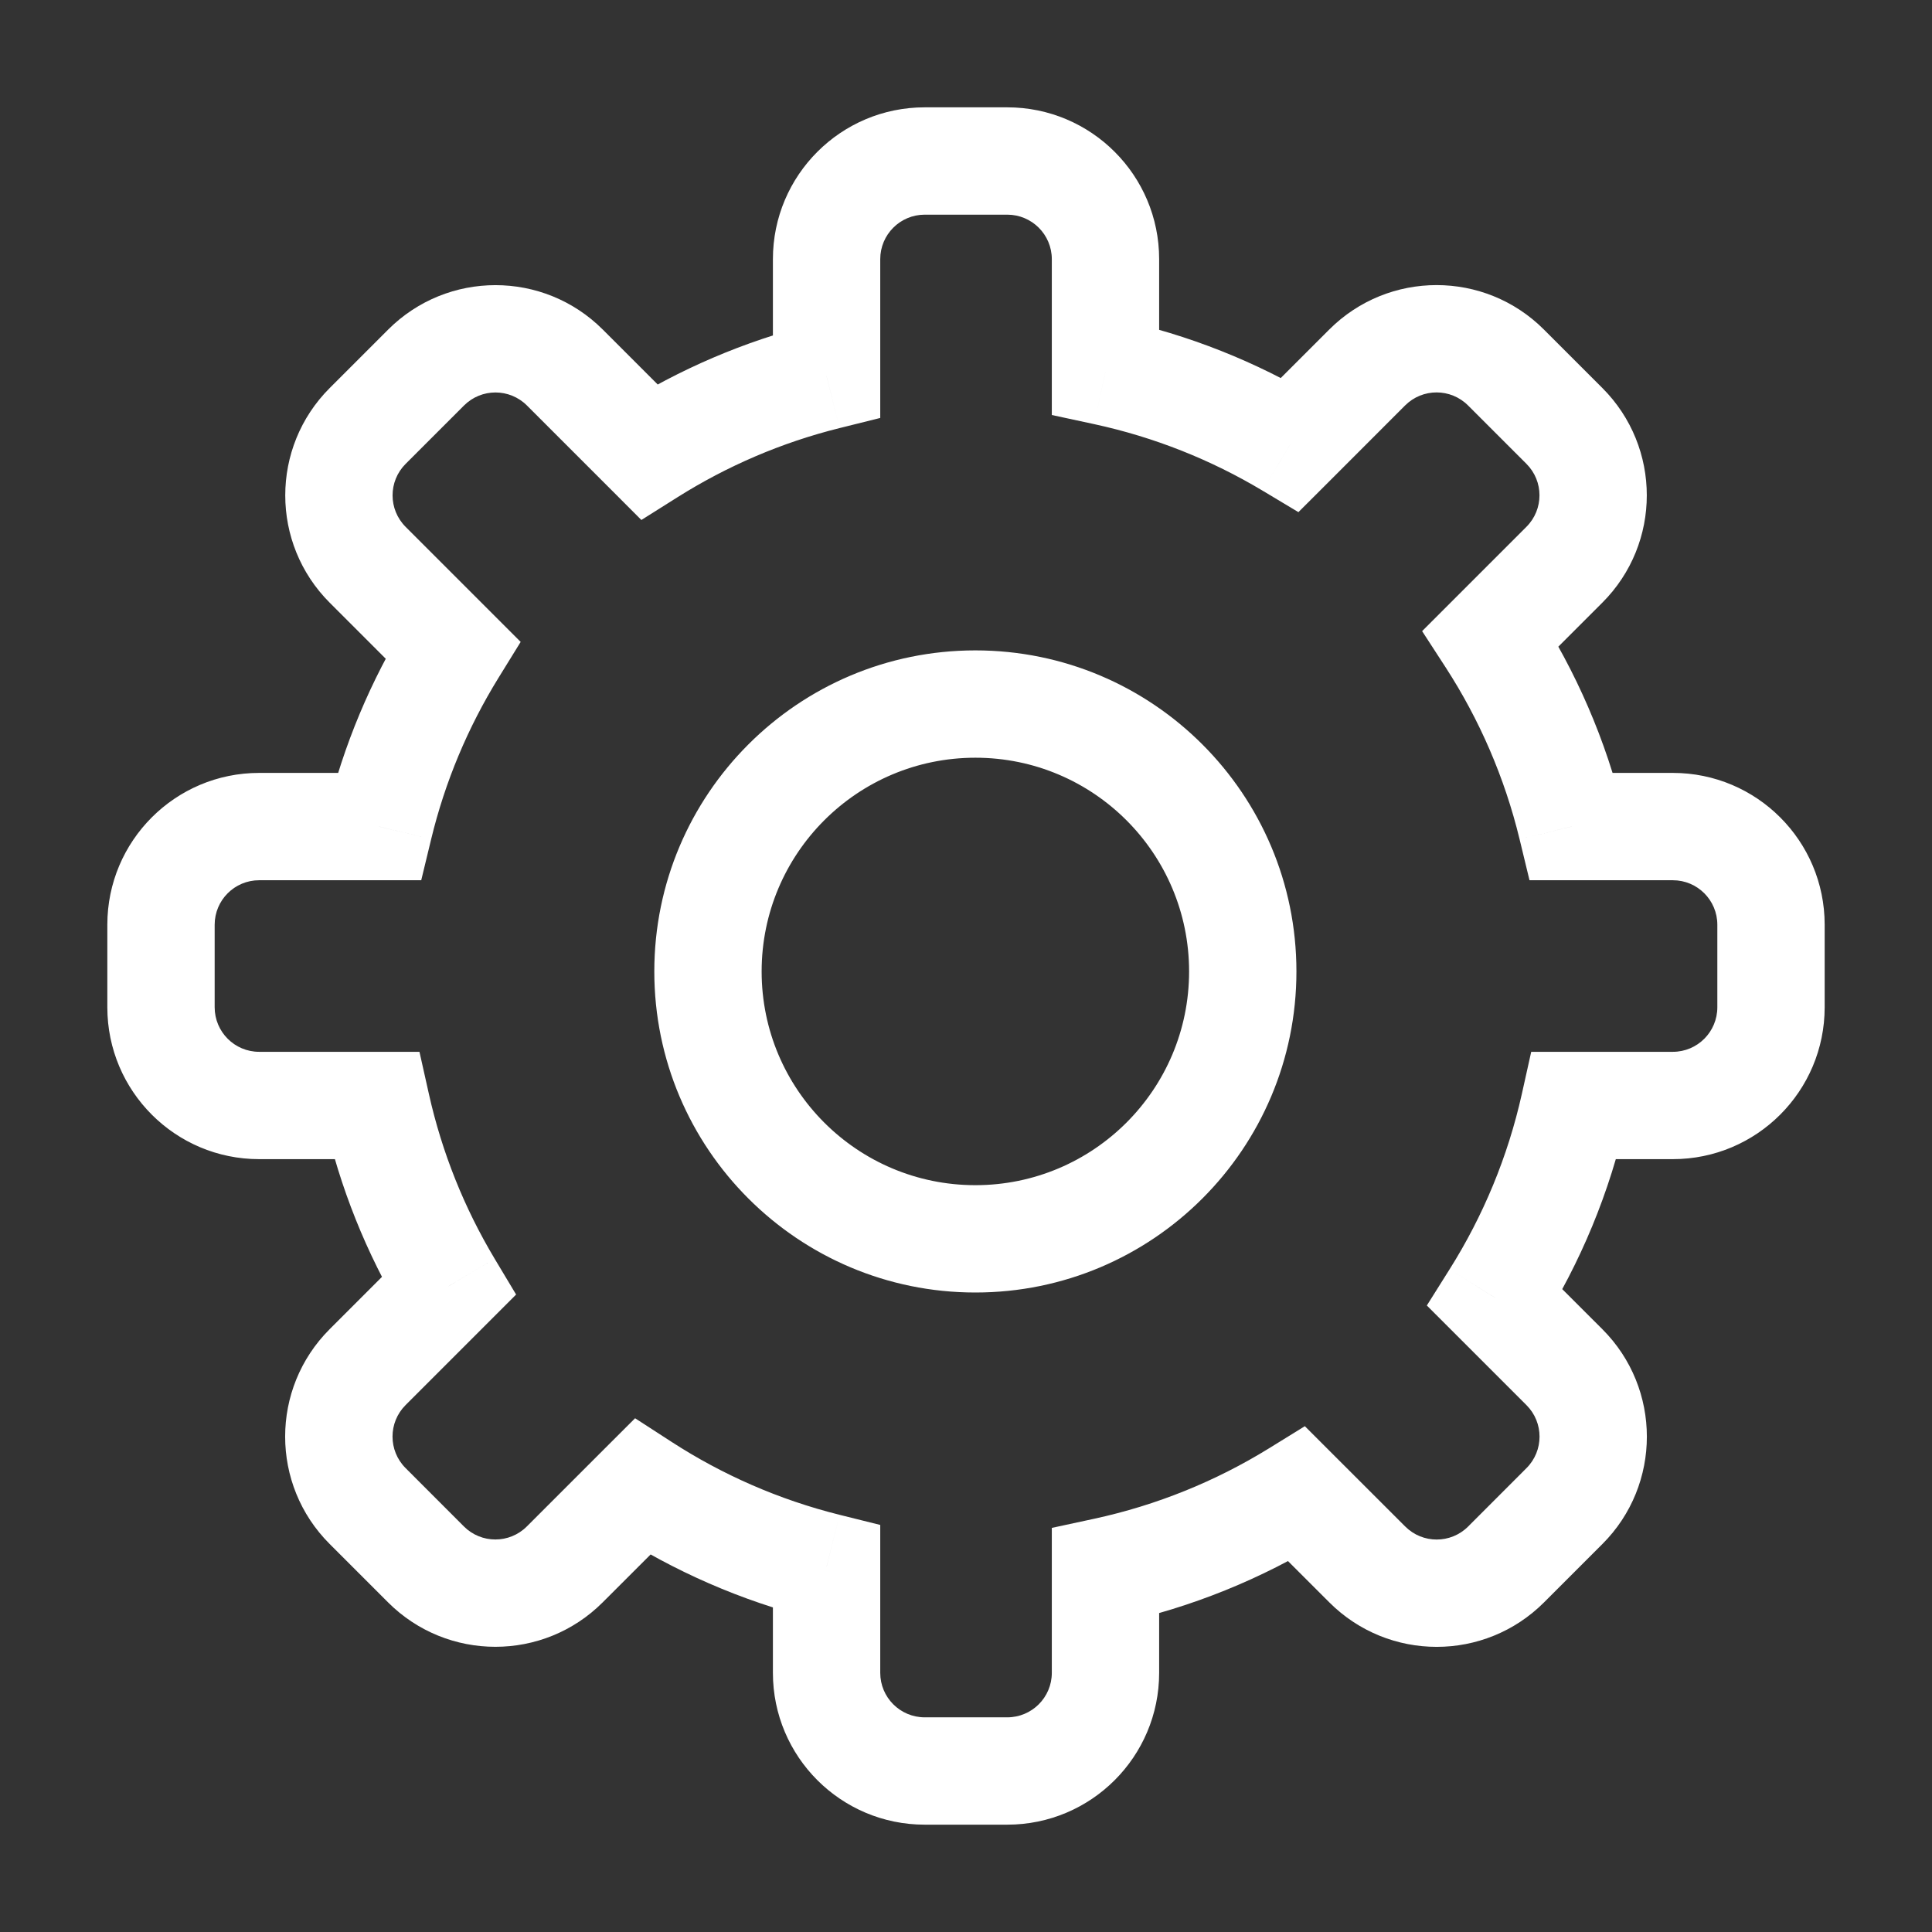 <svg xmlns:xlink="http://www.w3.org/1999/xlink" xmlns="http://www.w3.org/2000/svg" width="36" height="36" viewBox="0 0 36 36" fill="none">
<rect x="0" y="0" width="36" height="36" fill="#333333" stroke="none"/>
<path d="M15.402 7.007L15.643 7.977L16.402 7.788V7.007H15.402ZM17.231 3V4V3ZM18.769 3V2V3ZM20.599 6.925H19.599V7.733L20.388 7.903L20.599 6.925ZM24.039 8.284L23.525 9.142L24.194 9.543L24.746 8.992L24.039 8.284ZM25.475 6.848L24.768 6.141V6.141L25.475 6.848ZM28.062 6.848L28.769 6.141V6.141L28.062 6.848ZM29.15 7.936L28.443 8.643V8.643L29.15 7.936ZM29.15 10.523L28.443 9.816L29.15 10.523ZM27.778 11.895L27.071 11.188L26.499 11.76L26.939 12.438L27.778 11.895ZM29.287 15.402L28.315 15.637L28.5 16.402H29.287V15.402ZM29.334 20.599V19.599H28.532L28.358 20.381L29.334 20.599ZM27.858 24.183L27.012 23.65L26.587 24.326L27.151 24.89L27.858 24.183ZM29.151 25.476L29.859 24.769H29.859L29.151 25.476ZM29.151 28.063L28.444 27.356L29.151 28.063ZM28.064 29.151L28.771 29.858L28.771 29.858L28.064 29.151ZM25.477 29.151L24.77 29.858V29.858L25.477 29.151ZM24.166 27.841L24.873 27.134L24.314 26.575L23.642 26.99L24.166 27.841ZM20.599 29.277L20.388 28.3L19.599 28.47V29.277H20.599ZM15.402 29.196H16.402V28.415L15.643 28.226L15.402 29.196ZM11.969 27.706L12.512 26.866L11.834 26.427L11.262 26.998L11.969 27.706ZM10.524 29.15L9.817 28.443H9.817L10.524 29.15ZM7.937 29.15L7.23 29.857L7.23 29.857L7.937 29.15ZM6.849 28.062L7.557 27.355H7.557L6.849 28.062ZM6.849 25.475L6.142 24.768H6.142L6.849 25.475ZM8.358 23.967L9.065 24.674L9.617 24.122L9.216 23.453L8.358 23.967ZM7.015 20.599L7.991 20.381L7.816 19.599H7.015V20.599ZM3 18.769H2H3ZM3 17.231H4H3ZM7.062 15.402V16.402H7.849L8.034 15.637L7.062 15.402ZM8.436 12.109L9.287 12.633L9.702 11.961L9.143 11.402L8.436 12.109ZM6.851 10.524L7.558 9.817L6.851 10.524ZM6.851 7.937L6.144 7.23L6.851 7.937ZM7.939 6.849L8.646 7.556H8.646L7.939 6.849ZM10.526 6.849L11.233 6.142V6.142L10.526 6.849ZM12.094 8.417L11.387 9.124L11.951 9.689L12.626 9.264L12.094 8.417ZM14.402 4.829V7.007H16.402V4.829H14.402ZM17.231 2C15.668 2 14.402 3.267 14.402 4.829H16.402C16.402 4.371 16.773 4 17.231 4V2ZM18.769 2L17.231 2V4L18.769 4V2ZM21.599 4.829C21.599 3.267 20.332 2 18.769 2V4C19.227 4 19.599 4.371 19.599 4.829H21.599ZM21.599 6.925V4.829H19.599V6.925H21.599ZM24.552 7.427C23.411 6.743 22.151 6.238 20.81 5.948L20.388 7.903C21.511 8.146 22.568 8.569 23.525 9.142L24.552 7.427ZM24.768 6.141L23.332 7.577L24.746 8.992L26.182 7.555L24.768 6.141ZM28.769 6.141C27.664 5.036 25.873 5.036 24.768 6.141L26.182 7.555C26.506 7.231 27.031 7.231 27.355 7.555L28.769 6.141ZM29.857 7.229L28.769 6.141L27.355 7.555L28.443 8.643L29.857 7.229ZM29.857 11.23C30.962 10.125 30.962 8.334 29.857 7.229L28.443 8.643C28.767 8.967 28.767 9.492 28.443 9.816L29.857 11.23ZM28.485 12.602L29.857 11.23L28.443 9.816L27.071 11.188L28.485 12.602ZM30.259 15.166C29.926 13.791 29.364 12.505 28.617 11.351L26.939 12.438C27.566 13.407 28.036 14.485 28.315 15.637L30.259 15.166ZM29.287 16.402H31.171V14.402H29.287V16.402ZM31.171 16.402C31.629 16.402 32 16.773 32 17.231H34C34 15.668 32.733 14.402 31.171 14.402V16.402ZM32 17.231V18.769H34V17.231H32ZM32 18.769C32 19.227 31.629 19.599 31.171 19.599V21.599C32.733 21.599 34 20.332 34 18.769H32ZM31.171 19.599H29.334V21.599H31.171V19.599ZM28.704 24.715C29.447 23.535 29.997 22.221 30.31 20.816L28.358 20.381C28.096 21.558 27.635 22.66 27.012 23.65L28.704 24.715ZM29.859 24.769L28.565 23.476L27.151 24.89L28.444 26.183L29.859 24.769ZM29.859 28.77C30.963 27.666 30.963 25.874 29.859 24.769L28.444 26.183C28.768 26.507 28.768 27.032 28.444 27.356L29.859 28.77ZM28.771 29.858L29.859 28.77L28.444 27.356L27.357 28.444L28.771 29.858ZM24.77 29.858C25.875 30.963 27.666 30.963 28.771 29.858L27.357 28.444C27.033 28.768 26.508 28.768 26.184 28.444L24.77 29.858ZM23.459 28.548L24.77 29.858L26.184 28.444L24.873 27.134L23.459 28.548ZM20.81 30.255C22.205 29.953 23.514 29.418 24.691 28.692L23.642 26.99C22.654 27.599 21.557 28.047 20.388 28.3L20.81 30.255ZM21.599 31.171V29.277H19.599V31.171H21.599ZM18.769 34C20.332 34 21.599 32.733 21.599 31.171H19.599C19.599 31.629 19.227 32 18.769 32V34ZM17.231 34H18.769V32H17.231V34ZM14.402 31.171C14.402 32.733 15.668 34 17.231 34V32C16.773 32 16.402 31.629 16.402 31.171H14.402ZM14.402 29.196V31.171H16.402V29.196H14.402ZM11.425 28.545C12.556 29.277 13.815 29.831 15.16 30.167L15.643 28.226C14.516 27.945 13.461 27.481 12.512 26.866L11.425 28.545ZM11.231 29.857L12.676 28.413L11.262 26.998L9.817 28.443L11.231 29.857ZM7.23 29.857C8.335 30.962 10.127 30.962 11.231 29.857L9.817 28.443C9.493 28.767 8.968 28.767 8.644 28.443L7.23 29.857ZM6.142 28.769L7.23 29.857L8.644 28.443L7.557 27.355L6.142 28.769ZM6.142 24.768C5.037 25.873 5.037 27.665 6.142 28.769L7.557 27.355C7.233 27.031 7.233 26.506 7.557 26.182L6.142 24.768ZM7.651 23.259L6.142 24.768L7.557 26.182L9.065 24.674L7.651 23.259ZM6.039 20.816C6.331 22.128 6.83 23.361 7.5 24.48L9.216 23.453C8.654 22.514 8.236 21.48 7.991 20.381L6.039 20.816ZM4.829 21.599H7.015V19.599H4.829V21.599ZM2 18.769C2 20.332 3.267 21.599 4.829 21.599V19.599C4.371 19.599 4 19.227 4 18.769H2ZM2 17.231L2 18.769H4L4 17.231H2ZM4.829 14.402C3.267 14.402 2 15.668 2 17.231H4C4 16.773 4.371 16.402 4.829 16.402V14.402ZM7.062 14.402H4.829V16.402H7.062V14.402ZM7.584 11.584C6.91 12.677 6.401 13.883 6.09 15.166L8.034 15.637C8.294 14.561 8.721 13.551 9.287 12.633L7.584 11.584ZM6.144 11.231L7.729 12.816L9.143 11.402L7.558 9.817L6.144 11.231ZM6.144 7.23C5.039 8.335 5.039 10.126 6.144 11.231L7.558 9.817C7.234 9.493 7.234 8.968 7.558 8.644L6.144 7.23ZM7.232 6.142L6.144 7.23L7.558 8.644L8.646 7.556L7.232 6.142ZM11.233 6.142C10.128 5.037 8.337 5.037 7.232 6.142L8.646 7.556C8.97 7.232 9.495 7.232 9.819 7.556L11.233 6.142ZM12.801 7.71L11.233 6.142L9.819 7.556L11.387 9.124L12.801 7.71ZM15.16 6.036C13.868 6.358 12.657 6.881 11.561 7.571L12.626 9.264C13.546 8.685 14.561 8.246 15.643 7.977L15.16 6.036ZM22.157 18.102C22.157 20.301 20.374 22.084 18.175 22.084V24.084C21.479 24.084 24.157 21.406 24.157 18.102H22.157ZM18.175 14.119C20.374 14.119 22.157 15.902 22.157 18.102H24.157C24.157 14.798 21.479 12.119 18.175 12.119V14.119ZM14.192 18.102C14.192 15.902 15.975 14.119 18.175 14.119V12.119C14.871 12.119 12.192 14.798 12.192 18.102H14.192ZM18.175 22.084C15.975 22.084 14.192 20.301 14.192 18.102H12.192C12.192 21.406 14.871 24.084 18.175 24.084V22.084Z" fill="white"/>
</svg>